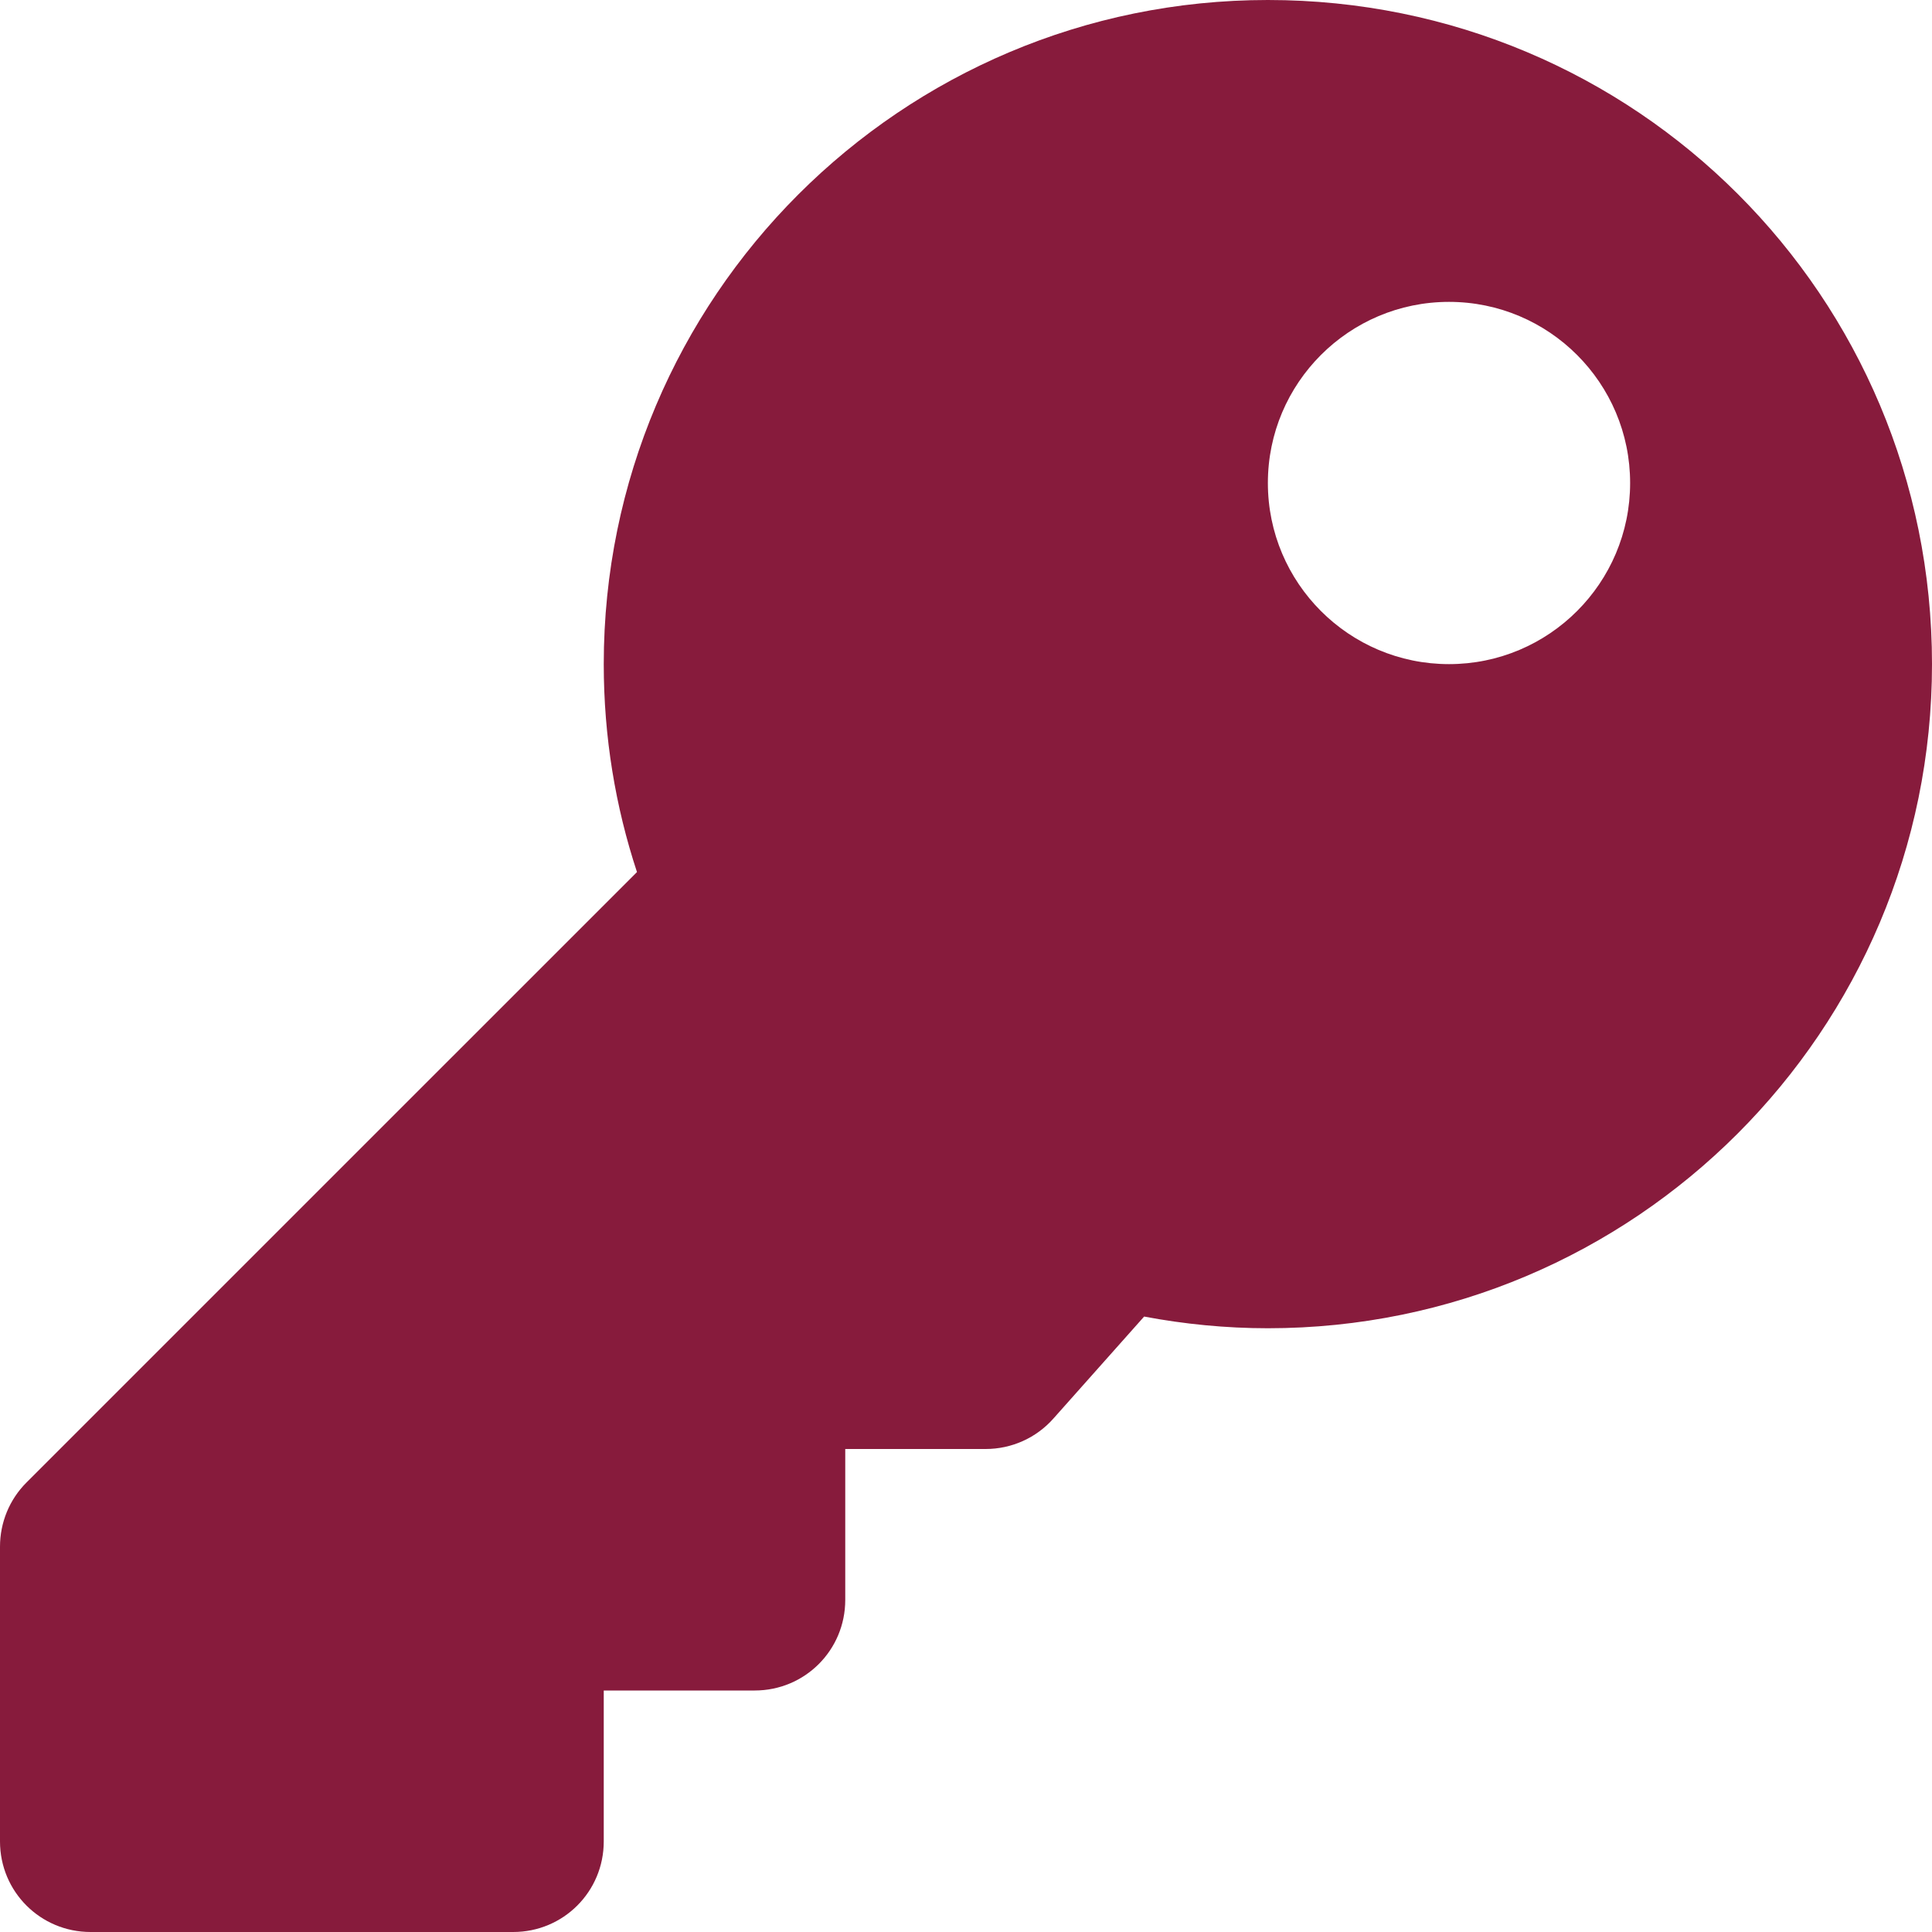 <svg width="40" height="40" viewBox="0 0 40 40" fill="none" xmlns="http://www.w3.org/2000/svg">
    <path d="M40 13.75C40 21.344 33.844 27.5 26.25 27.5C25.375 27.5 24.516 27.414 23.688 27.258L21.812 29.367C21.636 29.566 21.42 29.726 21.177 29.835C20.935 29.944 20.672 30 20.406 30H17.5V33.125C17.5 34.164 16.664 35 15.625 35H12.5V38.125C12.5 39.164 11.664 40 10.625 40H1.875C0.836 40 0 39.164 0 38.125V32.023C0 31.523 0.195 31.047 0.547 30.695L13.188 18.055C12.742 16.703 12.5 15.258 12.5 13.75C12.5 6.156 18.656 0 26.25 0C33.867 0 40 6.133 40 13.75ZM26.25 10C26.25 12.07 27.93 13.75 30 13.75C32.07 13.75 33.75 12.07 33.75 10C33.75 7.93 32.07 6.25 30 6.25C27.93 6.25 26.25 7.93 26.25 10Z" fill="#871B3C"/>
</svg>
